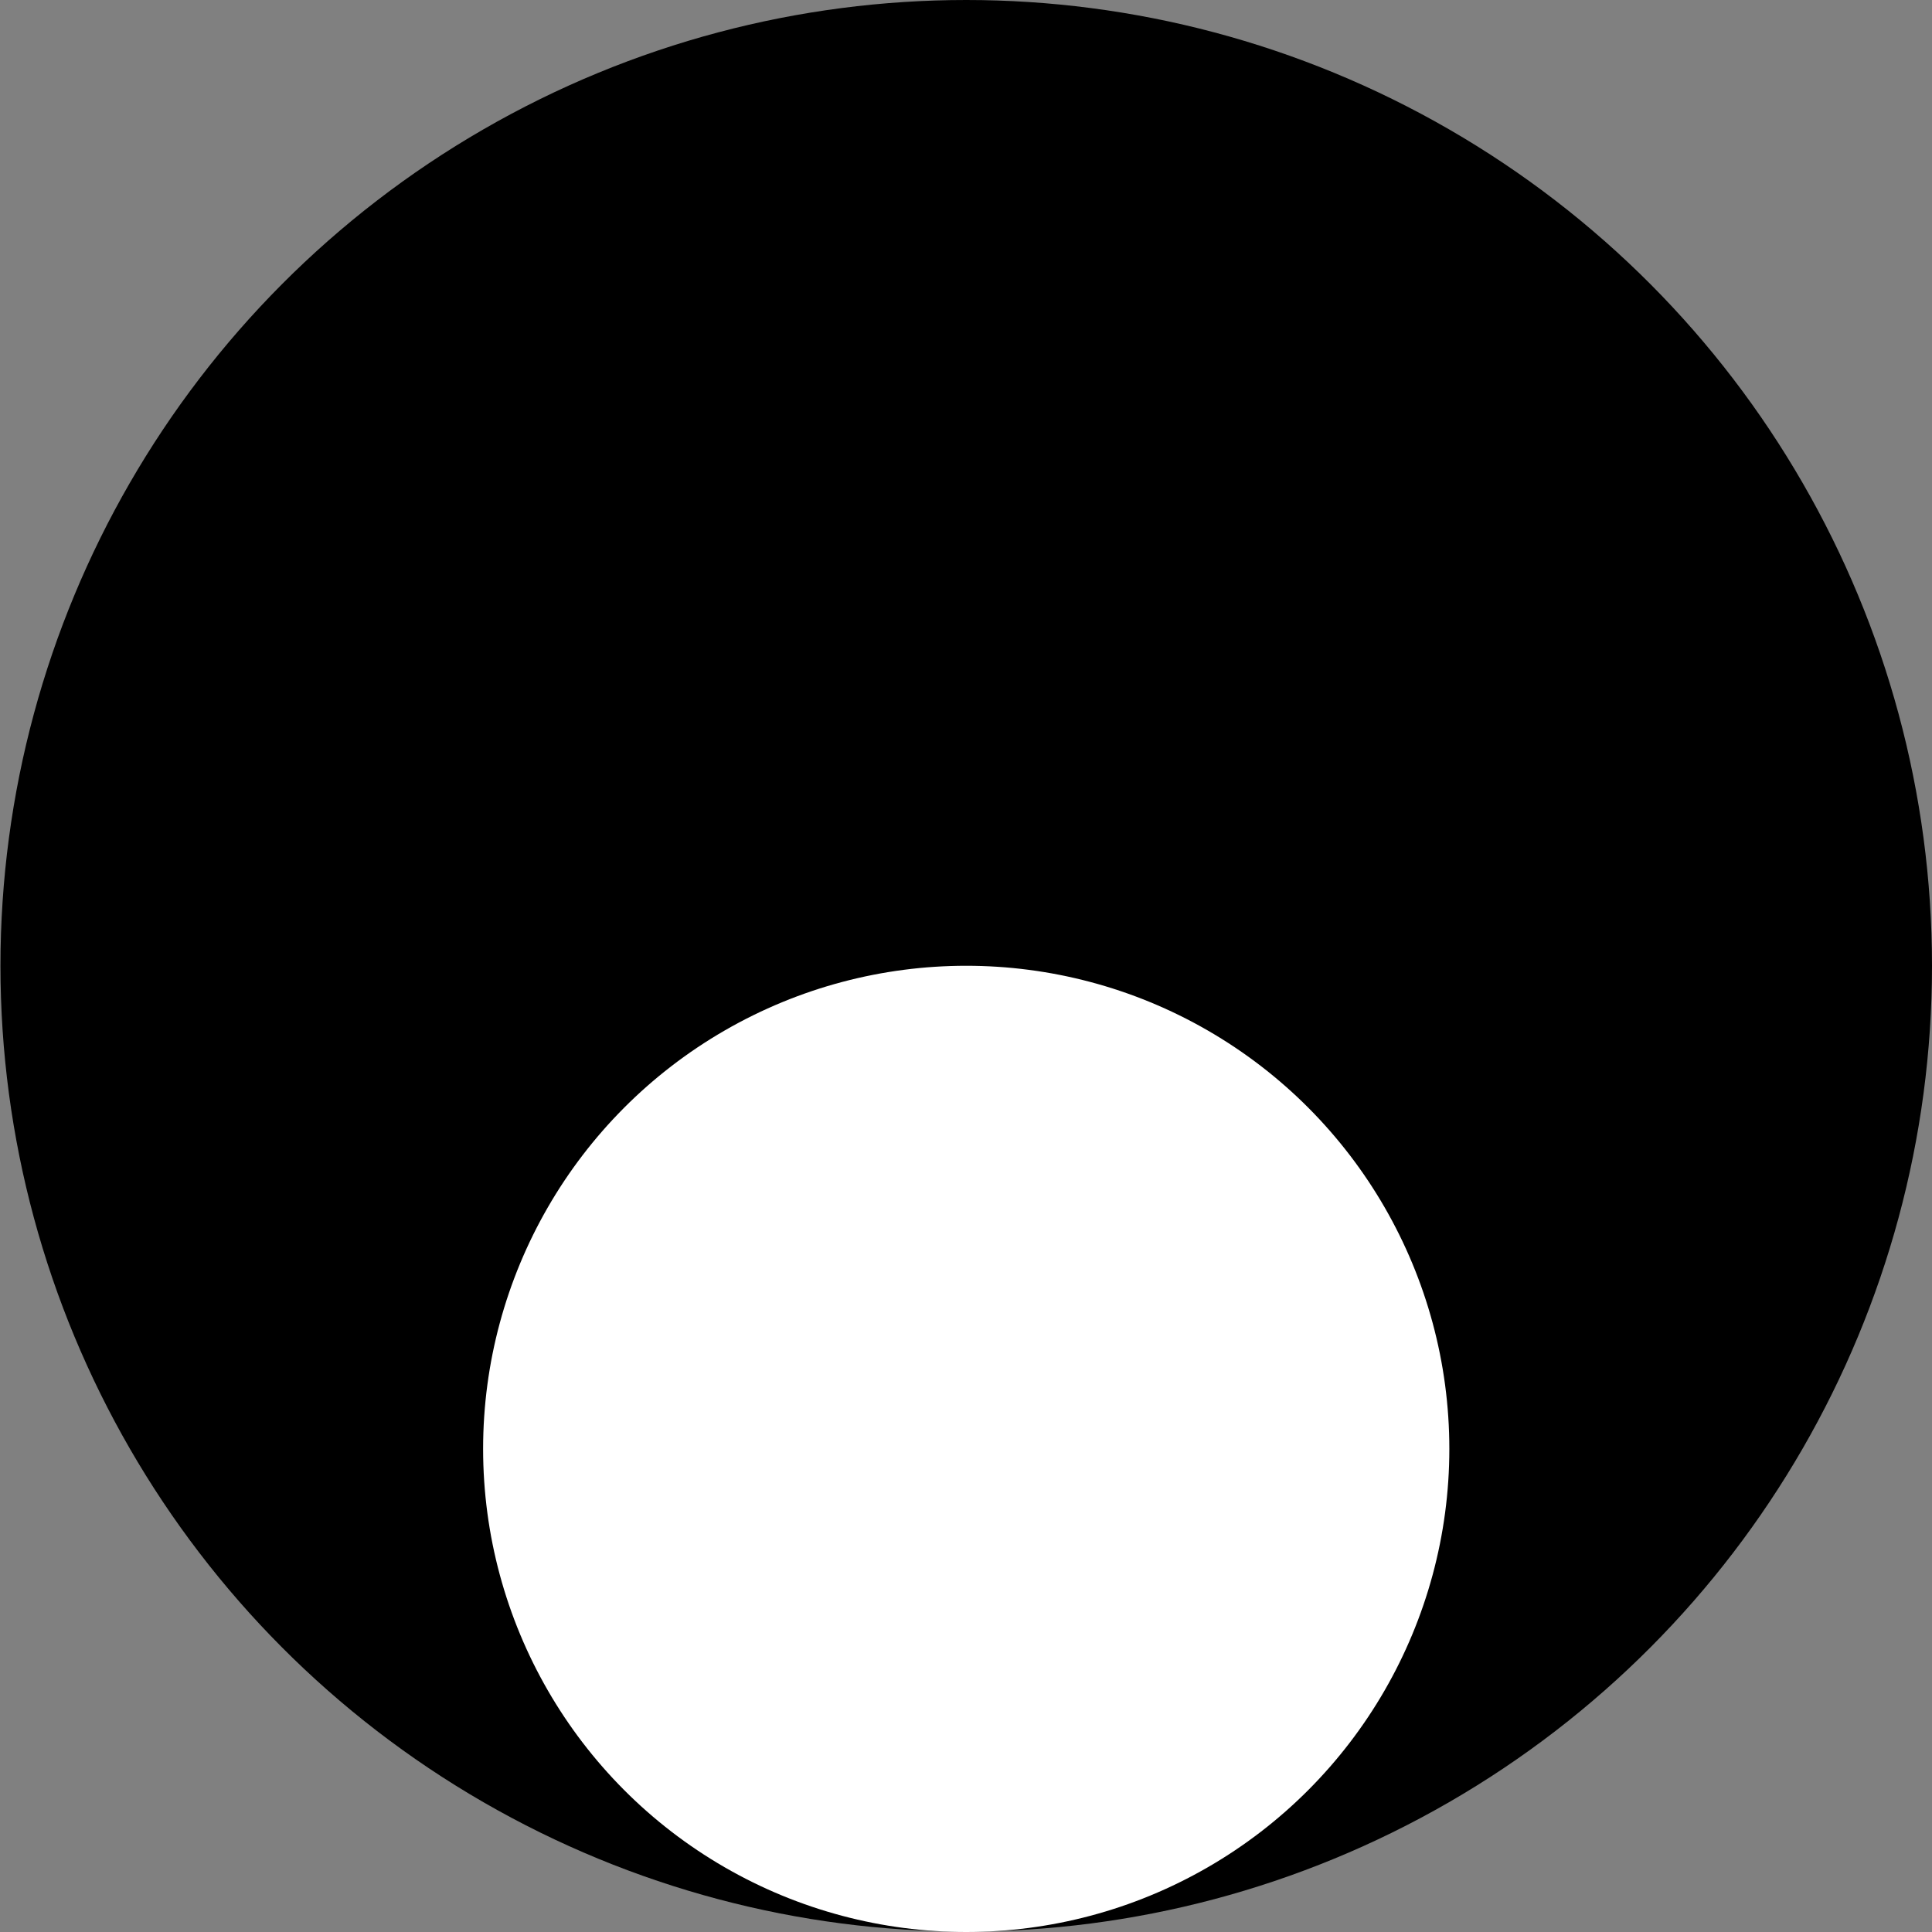 <?xml version="1.0" encoding="utf-8"?>
<!-- Generator: Adobe Illustrator 25.3.1, SVG Export Plug-In . SVG Version: 6.00 Build 0)  -->
<svg version="1.1" id="Capa_1" xmlns="http://www.w3.org/2000/svg" xmlns:xlink="http://www.w3.org/1999/xlink" x="0px" y="0px"
	 viewBox="0 0 426.7 426.7" style="enable-background:new 0 0 426.7 426.7;" xml:space="preserve">
<rect x="0" y="0" width="426.7" height="426.7" fill="#808080" stroke="none"/>
<style type="text/css">
	.st0{fill:#FFFFFF;}
</style>
<ellipse cx="213.4" cy="213.3" rx="213.3" ry="213.3"/>
<circle class="st0" cx="213.4" cy="320" r="106.7"/>
</svg>
